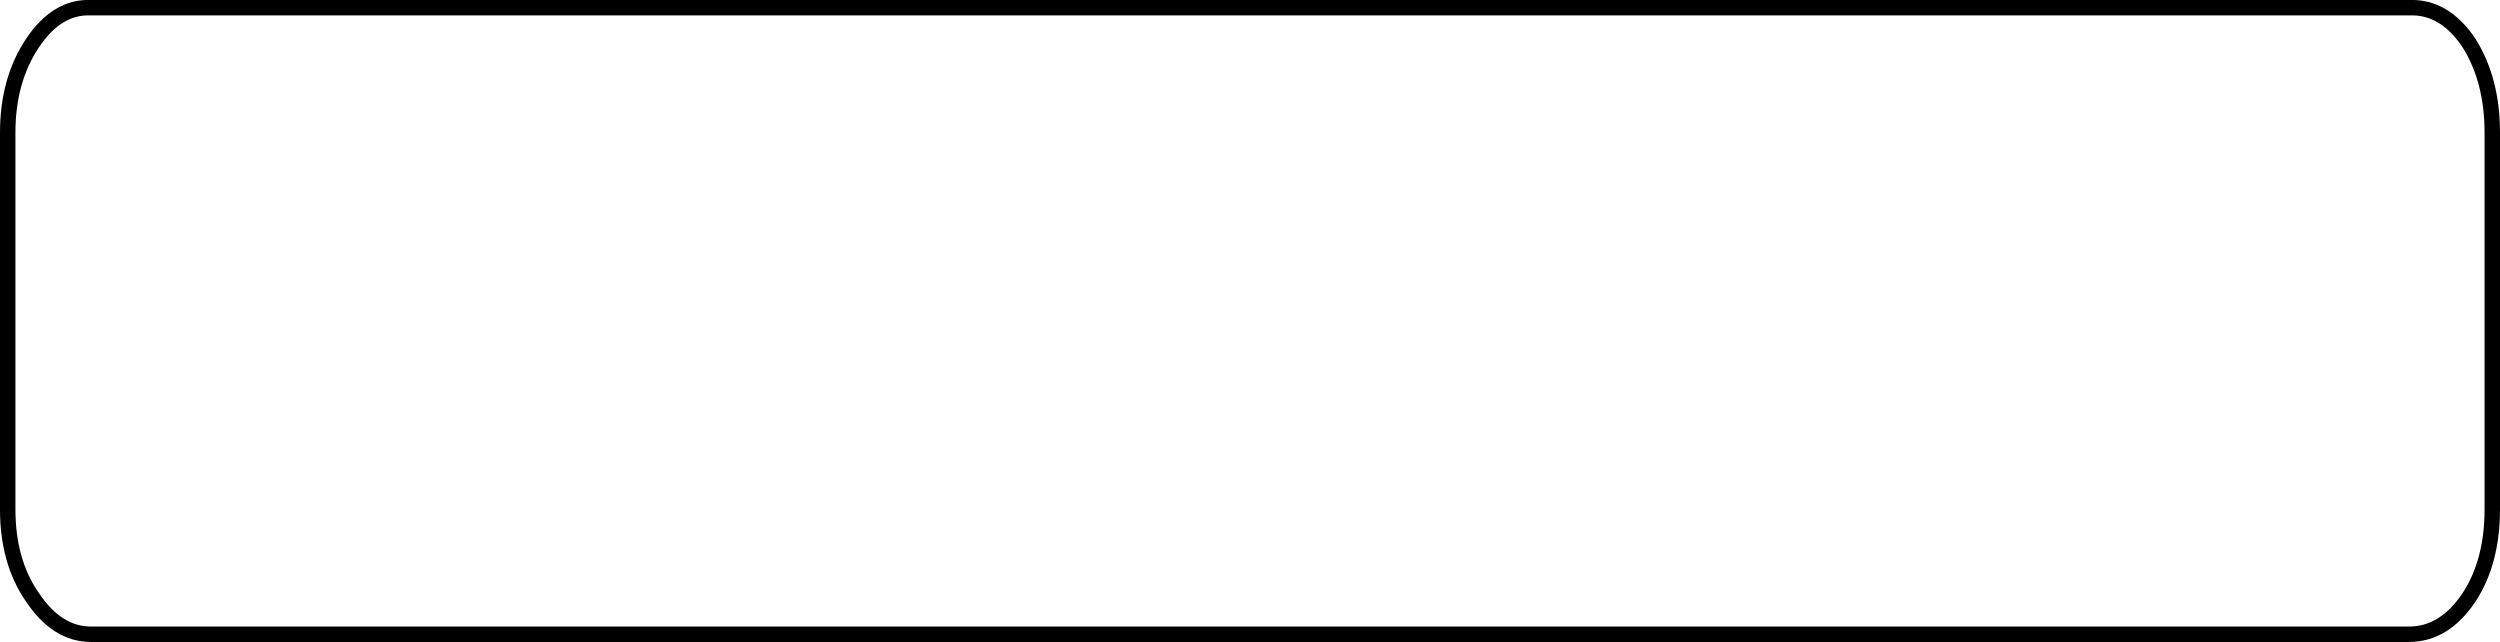 <?xml version="1.0" encoding="UTF-8" standalone="no"?>
<svg xmlns:xlink="http://www.w3.org/1999/xlink" height="20.8px" width="81.0px" xmlns="http://www.w3.org/2000/svg">
  <g transform="matrix(1.0, 0.0, 0.0, 1.0, 40.5, 10.25)">
    <path d="M39.5 -8.85 Q38.7 -10.05 37.55 -10.0 L-37.55 -10.0 Q-38.65 -10.05 -39.45 -8.85 -40.25 -7.65 -40.25 -5.95 L-40.25 6.25 Q-40.25 7.95 -39.45 9.1 -38.65 10.3 -37.55 10.3 L37.55 10.3 Q38.7 10.3 39.5 9.1 40.25 7.95 40.25 6.25 L40.25 -5.95 Q40.25 -7.65 39.5 -8.85 Z" fill="none" stroke="#000000" stroke-linecap="round" stroke-linejoin="round" stroke-width="0.5"/>
  </g>
</svg>
